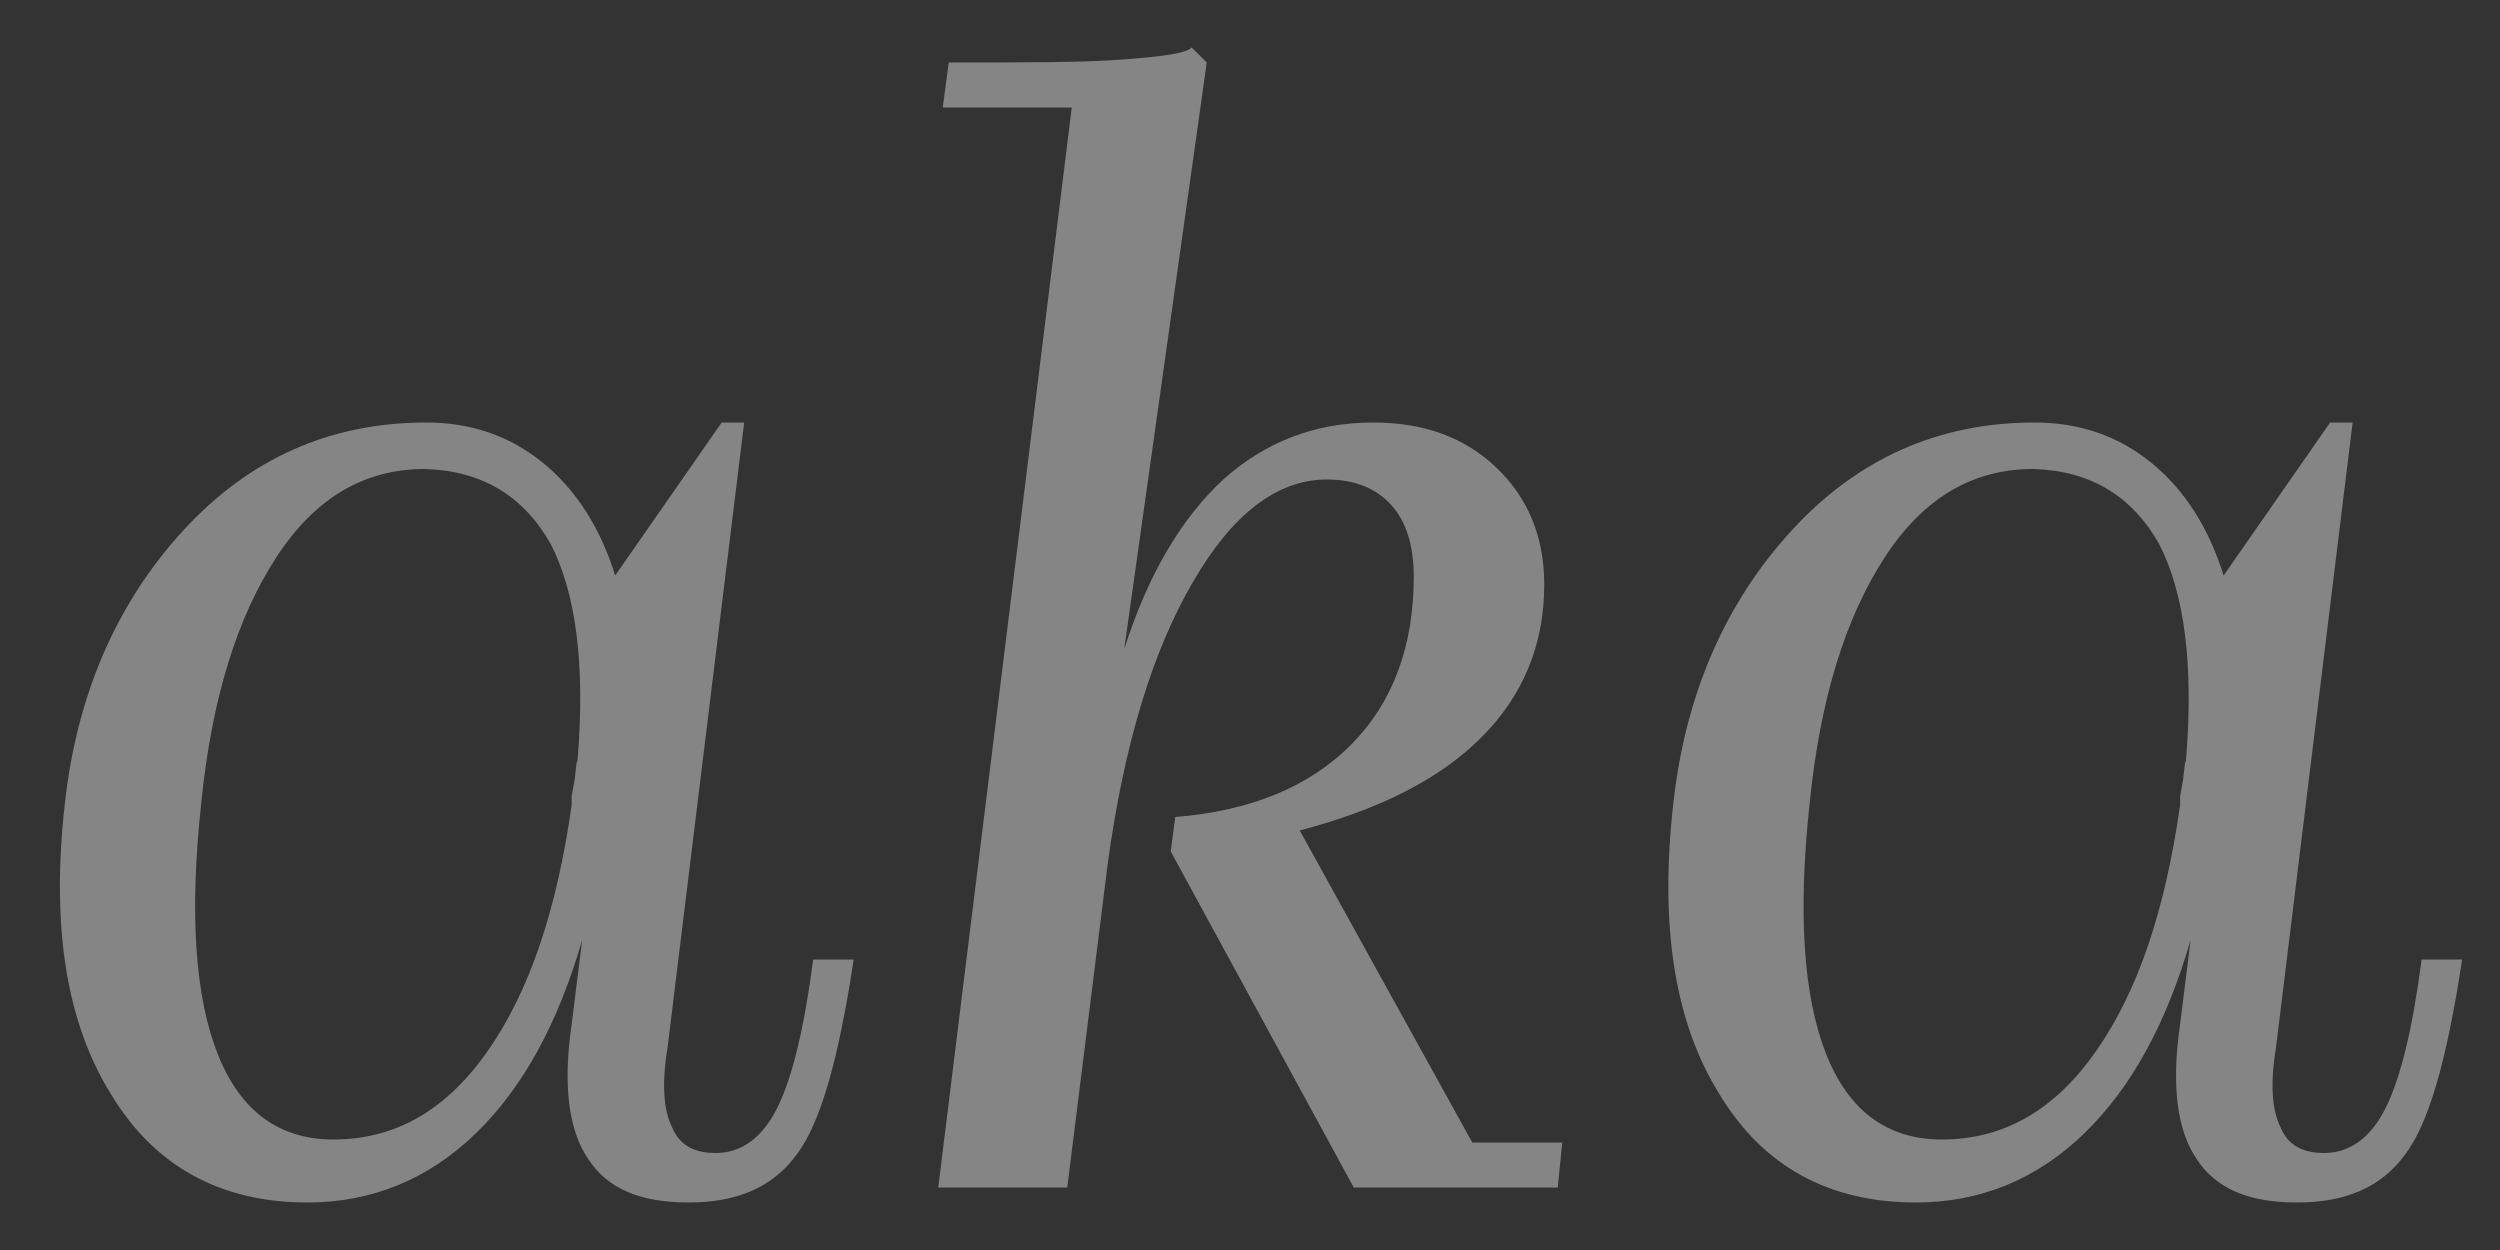 <?xml version="1.0" encoding="UTF-8"?> <svg xmlns="http://www.w3.org/2000/svg" width="40" height="20" viewBox="0 0 40 20" fill="none"><rect x="0" y="0" width="40" height="20" fill="#333333" stroke="none"/> <path opacity="0.4" d="M4.923 19.24C5.931 19.24 6.843 18.88 7.611 18.136C8.379 17.392 8.931 16.36 9.315 15.04L9.147 16.384C9.003 17.368 9.099 18.088 9.411 18.544C9.723 19.024 10.251 19.24 11.019 19.24C11.787 19.24 12.363 19 12.747 18.472C13.131 17.968 13.419 16.936 13.659 15.352H13.011C12.867 16.456 12.675 17.248 12.435 17.728C12.195 18.208 11.859 18.448 11.451 18.448C11.115 18.448 10.875 18.328 10.755 18.04C10.611 17.752 10.587 17.32 10.683 16.744L11.907 6.76H11.547L9.843 9.208C9.603 8.44 9.219 7.84 8.691 7.408C8.163 6.976 7.539 6.76 6.819 6.76C5.283 6.76 3.987 7.336 2.931 8.488C1.875 9.64 1.227 11.104 1.035 12.88C0.819 14.824 1.059 16.36 1.779 17.512C2.475 18.664 3.531 19.24 4.923 19.24ZM3.219 12.856C3.387 11.176 3.795 9.88 4.419 8.92C5.043 7.96 5.835 7.504 6.795 7.504C7.707 7.528 8.379 7.936 8.811 8.704C9.219 9.496 9.363 10.648 9.243 12.136C9.243 12.184 9.219 12.208 9.219 12.256L9.195 12.472L9.147 12.736C9.147 12.784 9.147 12.832 9.147 12.88C8.907 14.56 8.475 15.856 7.803 16.816C7.131 17.776 6.315 18.232 5.331 18.232C4.467 18.232 3.843 17.776 3.483 16.864C3.123 15.952 3.027 14.632 3.219 12.856ZM21.228 7.672C21.684 7.672 22.02 7.816 22.26 8.08C22.5 8.344 22.62 8.728 22.62 9.232C22.62 10.336 22.284 11.248 21.612 11.92C20.94 12.592 20.004 12.976 18.804 13.072L18.732 13.624L21.66 19H24.924L24.996 18.28H23.556L20.796 13.288C22.068 12.952 23.028 12.472 23.7 11.8C24.372 11.128 24.708 10.312 24.708 9.352C24.708 8.584 24.444 7.96 23.94 7.48C23.436 7 22.788 6.76 21.972 6.76C21.036 6.76 20.244 7.072 19.572 7.672C18.9 8.296 18.372 9.184 17.988 10.384L19.308 1L19.068 0.76C18.972 0.856 18.588 0.904 17.964 0.952C17.34 1 16.404 1 15.18 1L15.084 1.72H17.148L15.012 19H17.076L17.724 13.816C17.988 11.896 18.444 10.408 19.092 9.304C19.716 8.224 20.436 7.672 21.228 7.672ZM30.658 19.24C31.666 19.24 32.578 18.88 33.346 18.136C34.114 17.392 34.666 16.36 35.05 15.04L34.882 16.384C34.738 17.368 34.834 18.088 35.146 18.544C35.458 19.024 35.986 19.24 36.754 19.24C37.522 19.24 38.098 19 38.482 18.472C38.866 17.968 39.154 16.936 39.394 15.352H38.746C38.602 16.456 38.41 17.248 38.17 17.728C37.93 18.208 37.594 18.448 37.186 18.448C36.85 18.448 36.61 18.328 36.49 18.04C36.346 17.752 36.322 17.32 36.418 16.744L37.642 6.76H37.282L35.578 9.208C35.338 8.44 34.954 7.84 34.426 7.408C33.898 6.976 33.274 6.76 32.554 6.76C31.018 6.76 29.722 7.336 28.666 8.488C27.61 9.64 26.962 11.104 26.77 12.88C26.554 14.824 26.794 16.36 27.514 17.512C28.21 18.664 29.266 19.24 30.658 19.24ZM28.954 12.856C29.122 11.176 29.53 9.88 30.154 8.92C30.778 7.96 31.57 7.504 32.53 7.504C33.442 7.528 34.114 7.936 34.546 8.704C34.954 9.496 35.098 10.648 34.978 12.136C34.978 12.184 34.954 12.208 34.954 12.256L34.93 12.472L34.882 12.736C34.882 12.784 34.882 12.832 34.882 12.88C34.642 14.56 34.21 15.856 33.538 16.816C32.866 17.776 32.05 18.232 31.066 18.232C30.202 18.232 29.578 17.776 29.218 16.864C28.858 15.952 28.762 14.632 28.954 12.856Z" fill="white"></path> </svg> 